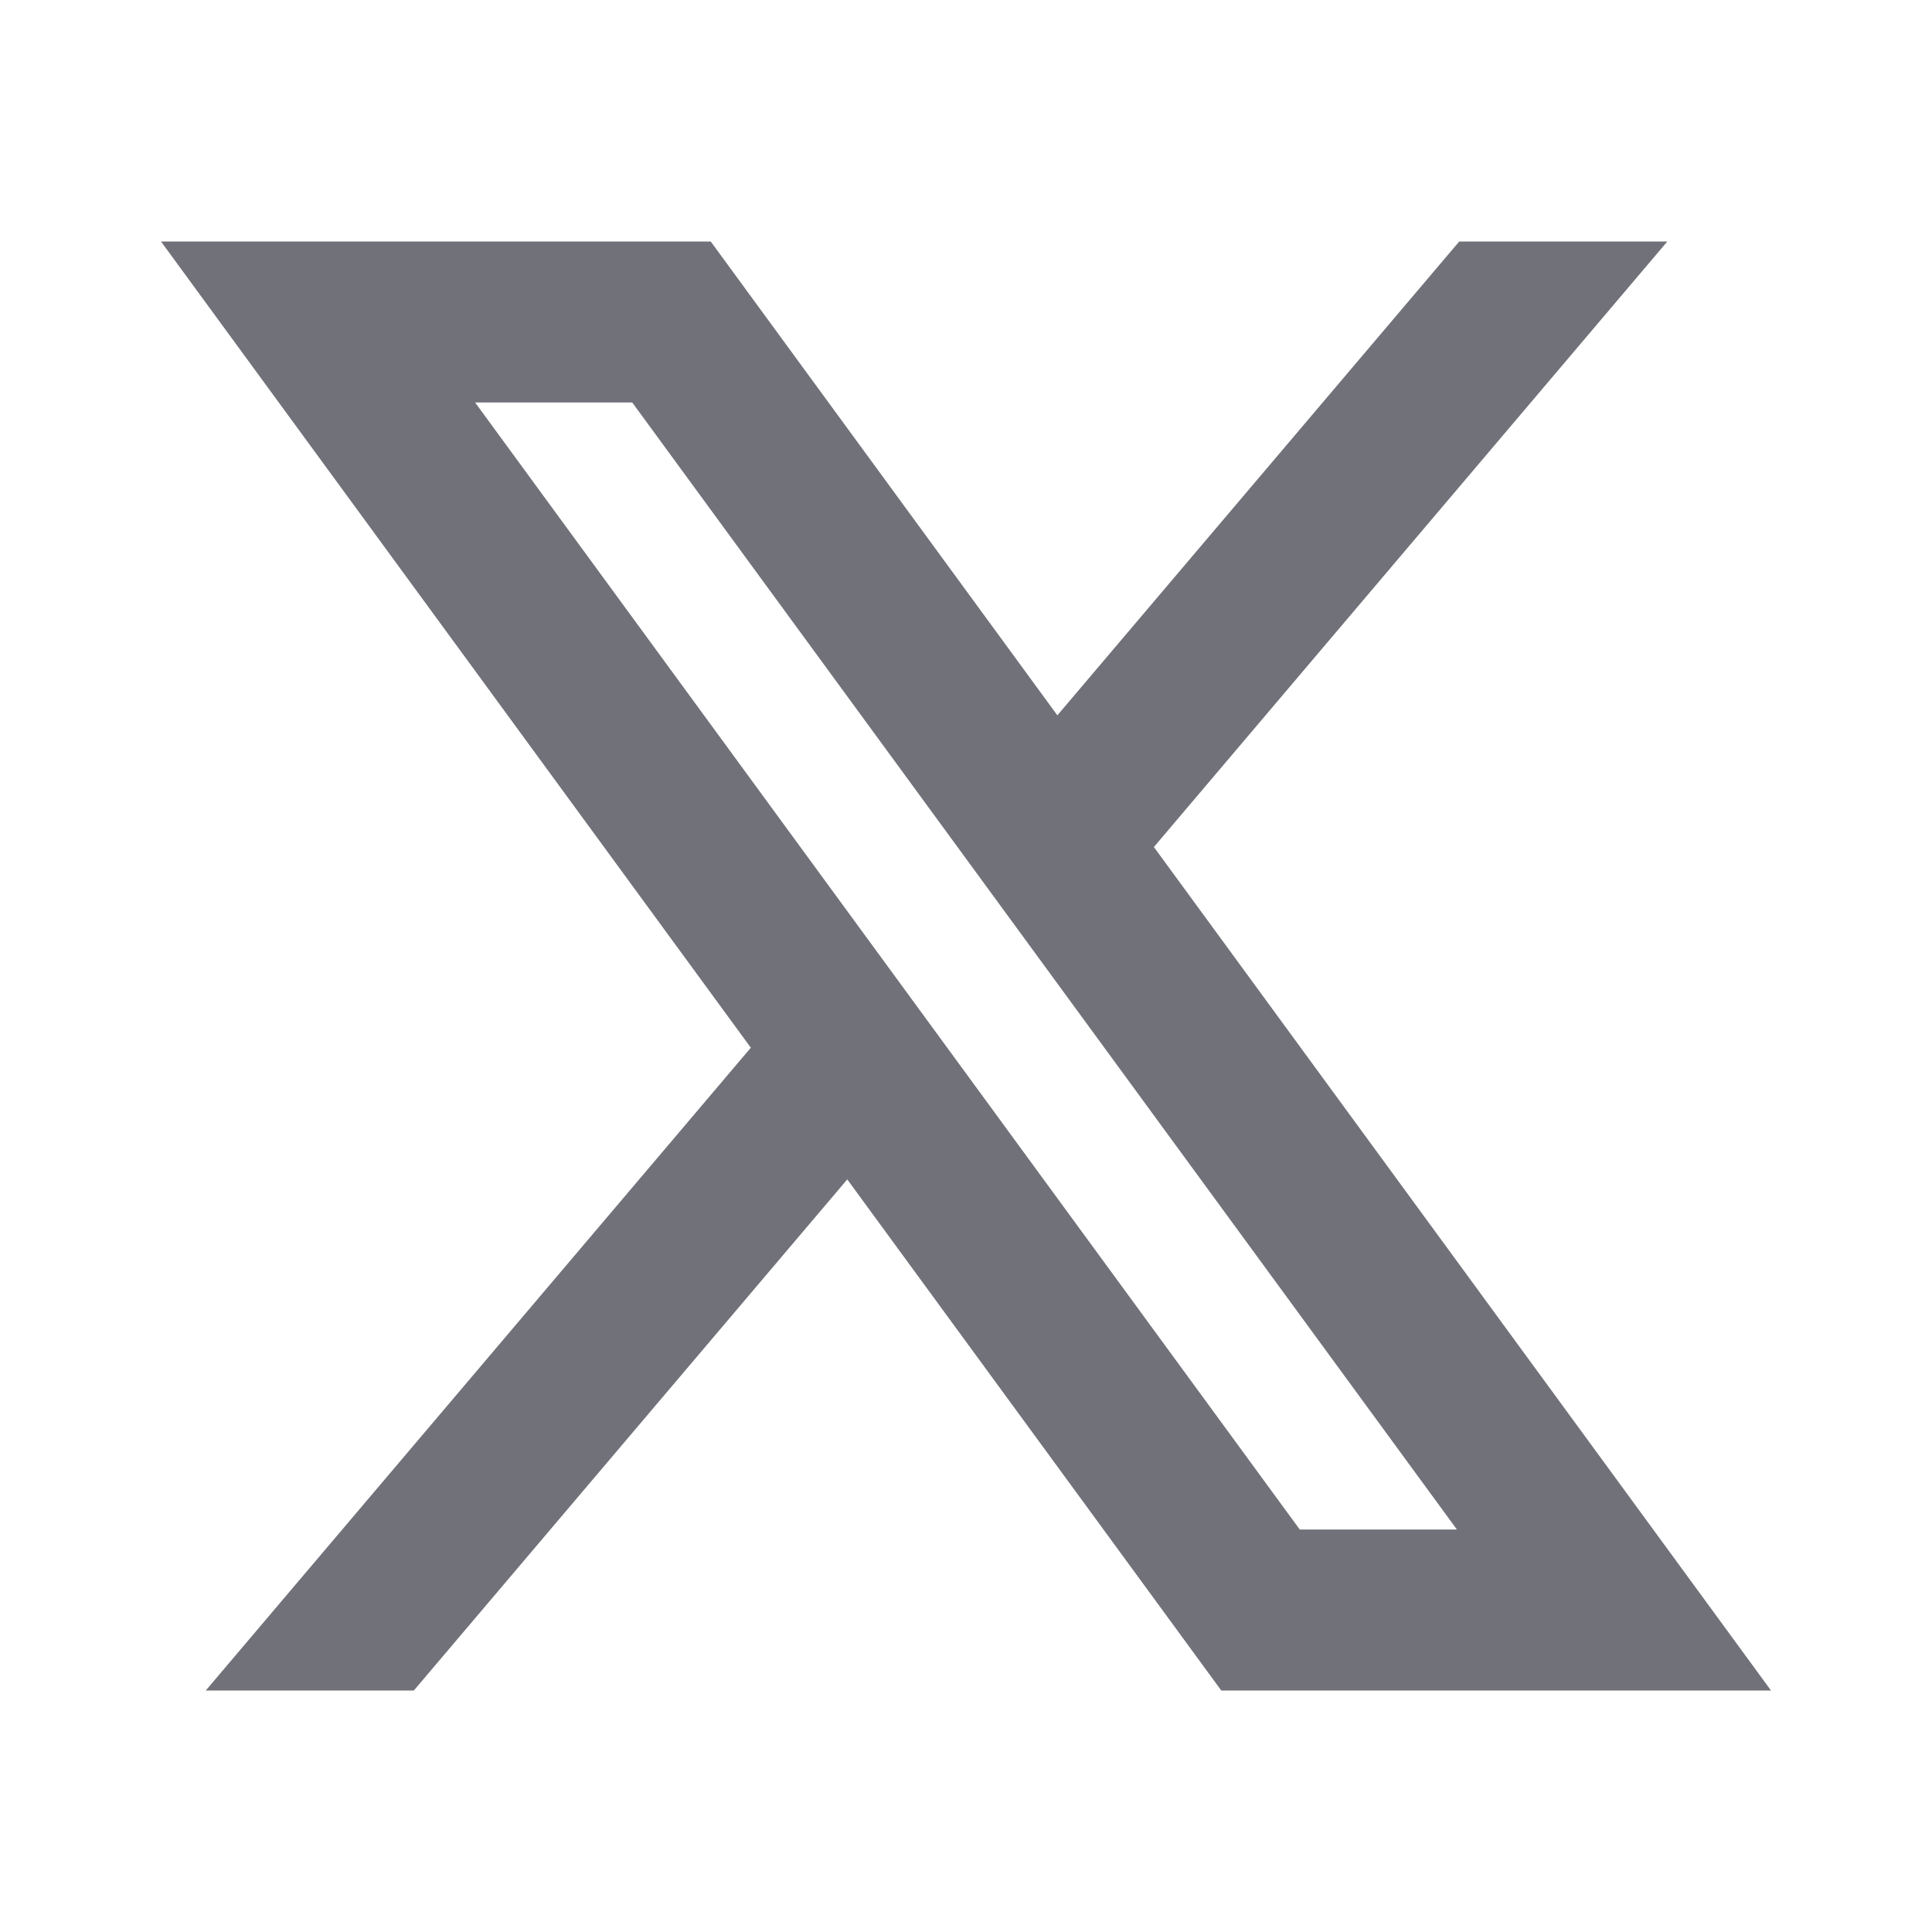 <?xml version="1.0" encoding="utf-8"?>
<svg xmlns="http://www.w3.org/2000/svg" fill="none" height="24" viewBox="0 0 24 24" width="24">
<g id="ri:twitter-x-line">
<path d="M10.525 14.651L15.171 21H22L14.334 10.522L20.712 3H18.127L13.135 8.886L8.829 3H2L9.327 13.015L2.556 21H5.141L10.525 14.651ZM16.146 19L5.902 5H7.854L18.098 19H16.146Z" fill="#71717A" id="Vector"/>
</g>
</svg>